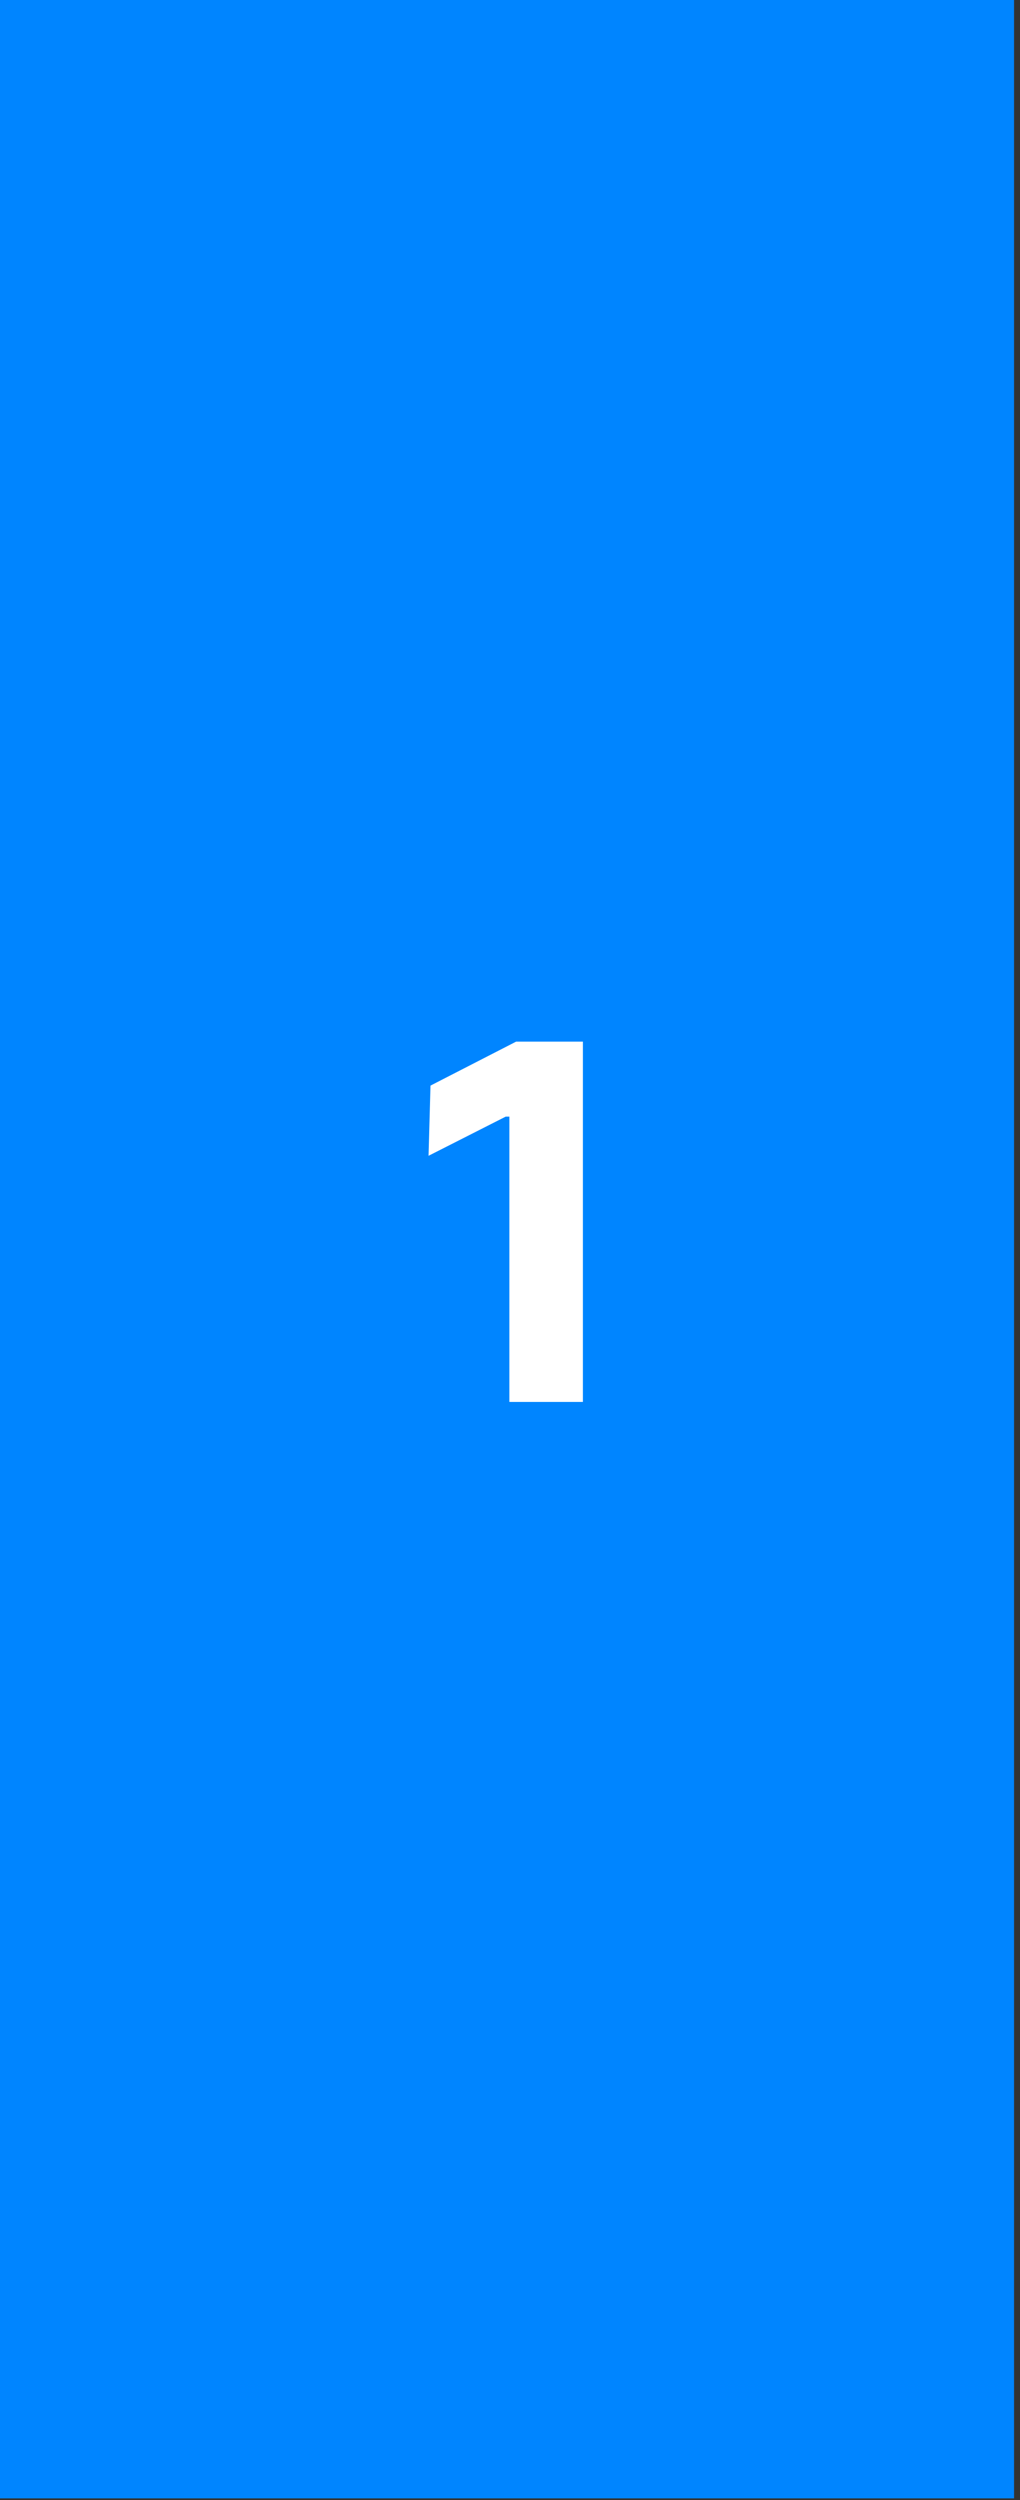 <svg xmlns="http://www.w3.org/2000/svg" width="49" height="120" viewBox="0 0 49 120" fill="none"><rect x="0" y="0" width="49" height="120" fill="#333333" stroke="none"/><rect width="48.714" height="119.913" fill="#0085FF"></rect><path d="M24.47 67.288V53.594H24.294L20.587 55.474L20.681 52.105L24.795 49.994H28.002V67.288H24.47Z" fill="white"></path></svg>